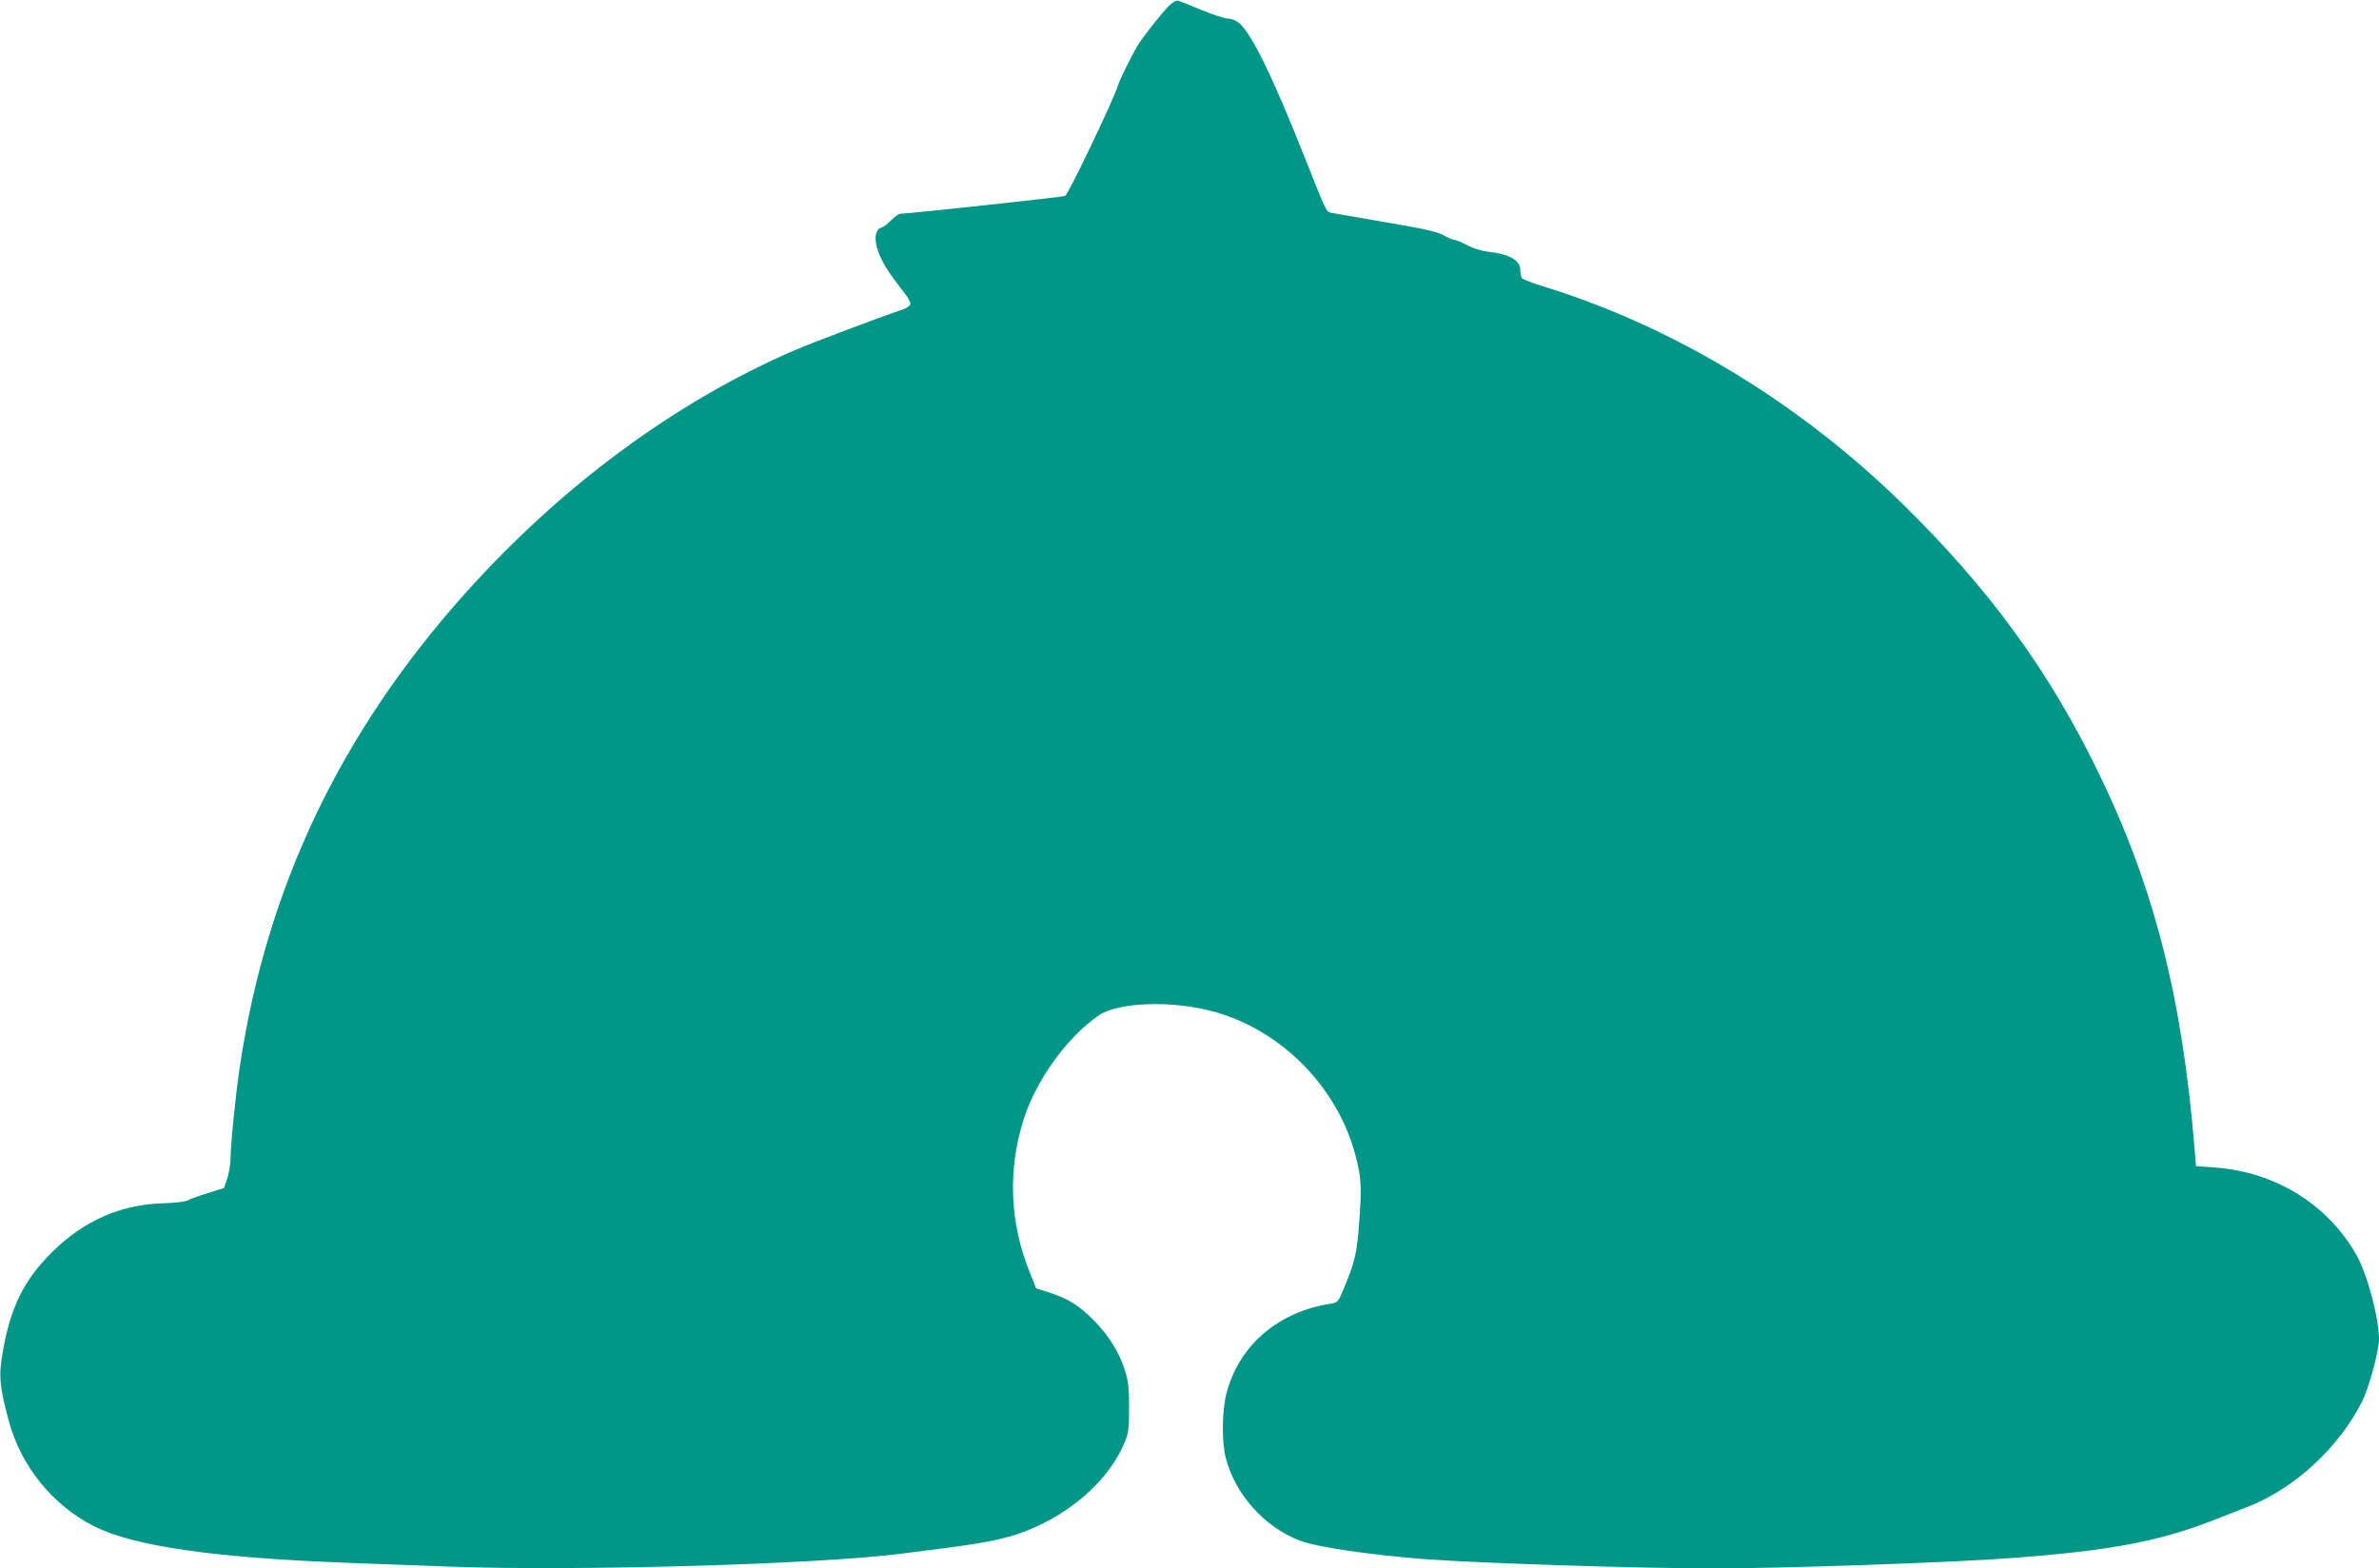 <?xml version="1.0" standalone="no"?>
<!DOCTYPE svg PUBLIC "-//W3C//DTD SVG 20010904//EN"
 "http://www.w3.org/TR/2001/REC-SVG-20010904/DTD/svg10.dtd">
<svg version="1.0" xmlns="http://www.w3.org/2000/svg"
 width="1280pt" height="844pt" viewBox="0 0 1280 844"
 preserveAspectRatio="xMidYMid meet">
<g transform="translate(0,844) scale(0.1,-0.1)"
fill="#009688" stroke="none">
<path d="M6289 8408 c-34 -34 -113 -133 -156 -194 -27 -38 -107 -198 -118
-234 -23 -76 -265 -582 -284 -594 -8 -6 -844 -96 -885 -96 -10 0 -32 -15 -50
-34 -17 -18 -41 -37 -53 -40 -55 -17 -37 -128 38 -237 28 -41 67 -93 86 -117
19 -23 33 -50 31 -59 -2 -9 -22 -23 -48 -31 -104 -34 -483 -177 -580 -219
-640 -278 -1252 -730 -1769 -1308 -668 -747 -1065 -1578 -1210 -2540 -22 -143
-51 -430 -51 -509 -1 -28 -9 -73 -18 -100 l-17 -49 -85 -27 c-47 -14 -96 -32
-109 -39 -13 -8 -68 -14 -130 -16 -231 -6 -429 -93 -602 -264 -150 -149 -222
-294 -264 -535 -23 -130 -18 -185 32 -371 65 -244 236 -455 459 -568 214 -108
647 -170 1369 -197 160 -6 403 -15 540 -20 667 -26 2000 12 2440 70 44 6 132
17 195 25 287 36 396 61 524 119 222 101 399 269 476 451 22 54 25 74 25 190
0 107 -4 142 -22 200 -32 99 -87 188 -168 270 -78 79 -136 116 -240 150 l-70
22 -33 82 c-109 268 -121 551 -36 822 66 213 233 445 404 564 107 74 404 83
629 19 364 -104 662 -411 756 -779 30 -115 32 -166 17 -365 -11 -151 -23 -204
-81 -342 -31 -74 -34 -78 -69 -83 -282 -43 -491 -220 -561 -475 -26 -92 -29
-266 -6 -355 50 -195 207 -372 398 -445 90 -35 368 -76 672 -100 297 -22 1153
-50 1565 -50 360 0 1285 32 1595 56 525 39 789 89 1075 200 63 24 151 59 195
76 251 98 490 319 615 568 35 70 90 272 90 332 0 116 -64 354 -122 456 -157
274 -438 447 -767 470 l-96 7 -7 90 c-67 822 -220 1420 -523 2039 -264 542
-588 984 -1051 1437 -559 546 -1234 954 -1934 1169 -58 18 -108 37 -112 44 -4
6 -8 25 -8 42 0 53 -58 86 -169 99 -39 4 -84 18 -118 36 -30 16 -62 29 -70 29
-8 0 -33 11 -56 24 -33 19 -100 34 -312 70 -148 26 -280 49 -293 51 -27 6 -25
3 -141 295 -171 432 -286 669 -354 726 -17 14 -42 24 -60 24 -18 0 -81 21
-142 46 -60 25 -117 48 -126 50 -10 3 -30 -8 -50 -28z"/>
</g>
</svg>
